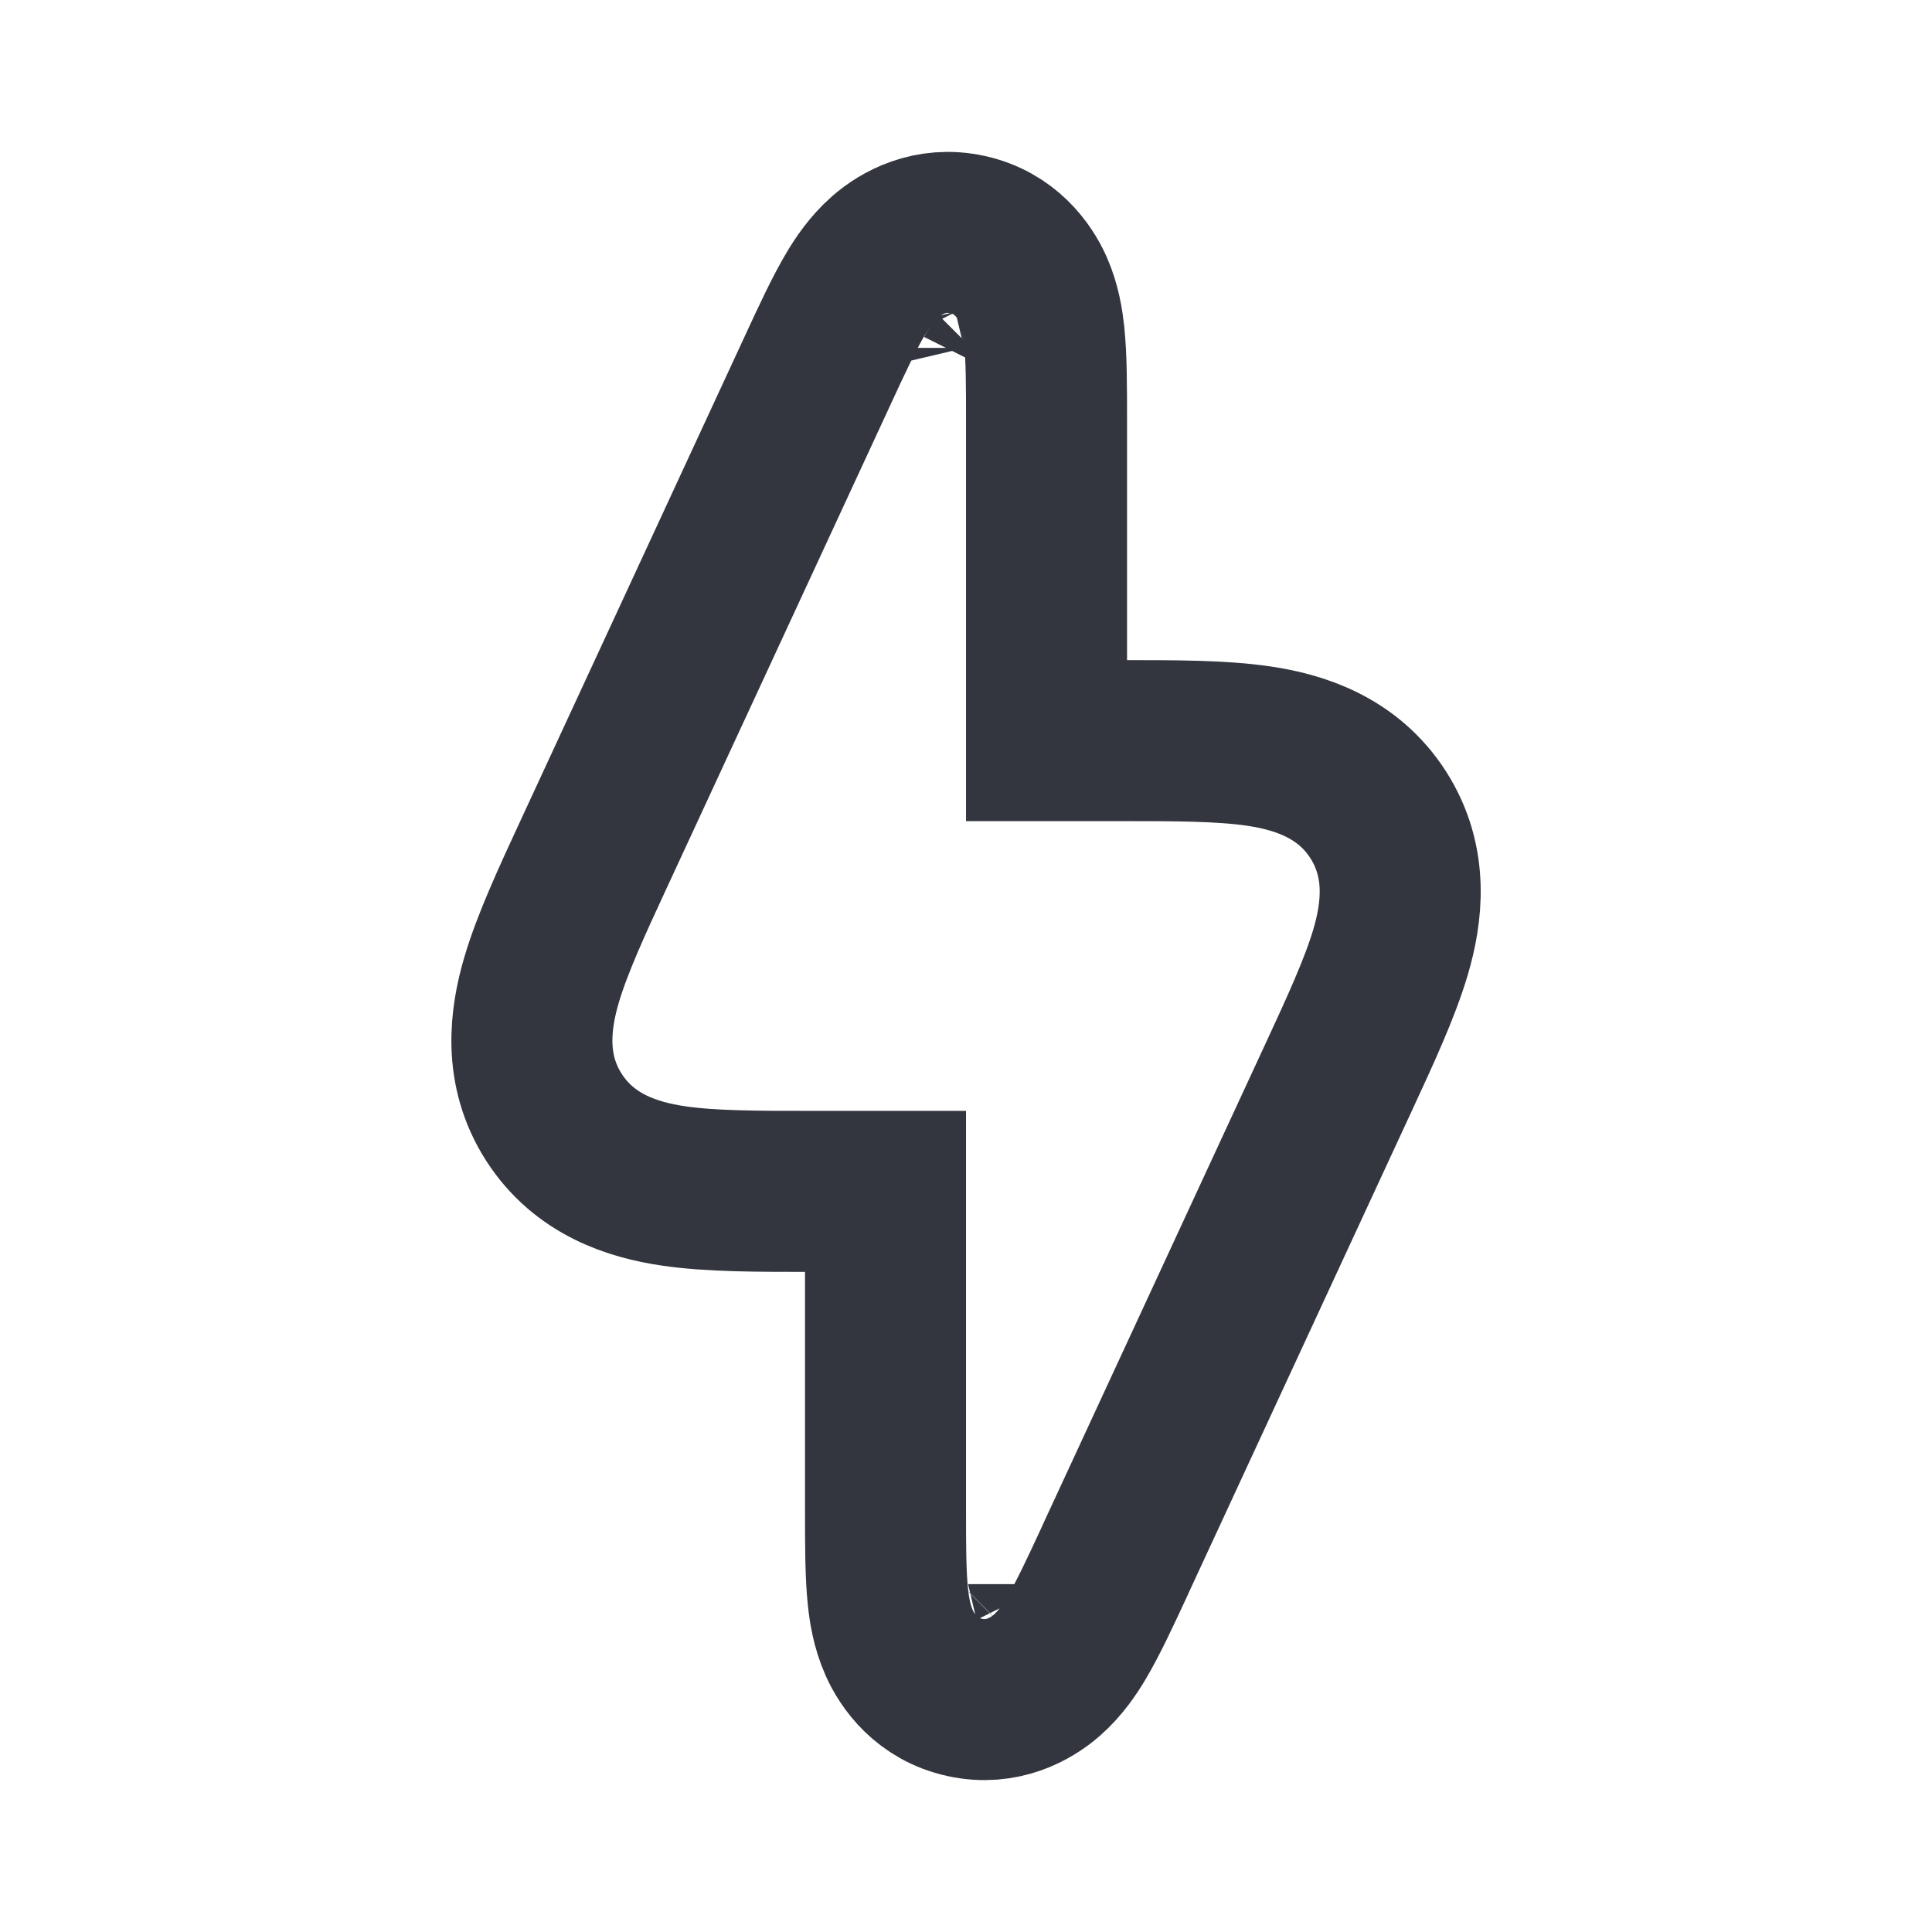 <svg width="32" height="32" viewBox="0 0 32 32" fill="none" xmlns="http://www.w3.org/2000/svg">
<path d="M16.501 6.174C16.501 6.174 16.5 6.175 16.499 6.177C16.5 6.175 16.501 6.174 16.501 6.174ZM14.633 5.762C14.633 5.762 14.634 5.764 14.634 5.766C14.633 5.764 14.633 5.762 14.633 5.762ZM15.5 25.826C15.5 25.826 15.501 25.825 15.503 25.823C15.501 25.825 15.5 25.826 15.5 25.826ZM17.368 26.238C17.368 26.238 17.368 26.236 17.367 26.234C17.368 26.236 17.368 26.238 17.368 26.238ZM13.507 19.733H14.667V24.973L14.667 25.044C14.667 25.576 14.667 26.082 14.708 26.459C14.728 26.649 14.77 26.934 14.894 27.212C15.031 27.519 15.351 27.977 15.976 28.114C16.6 28.252 17.083 27.971 17.336 27.75C17.565 27.55 17.723 27.309 17.821 27.145C18.016 26.82 18.229 26.361 18.453 25.878C18.462 25.856 18.472 25.835 18.482 25.813L22.124 17.947C22.137 17.919 22.15 17.891 22.163 17.863C22.524 17.084 22.855 16.368 23.032 15.77C23.221 15.127 23.334 14.289 22.828 13.497C22.322 12.706 21.514 12.456 20.852 12.358C20.234 12.266 19.446 12.267 18.587 12.267C18.556 12.267 18.525 12.267 18.494 12.267H17.334V7.027C17.334 7.003 17.334 6.98 17.334 6.956C17.334 6.424 17.334 5.918 17.294 5.541C17.273 5.351 17.232 5.066 17.108 4.789C16.97 4.481 16.65 4.023 16.026 3.886C15.401 3.748 14.918 4.029 14.665 4.25C14.436 4.45 14.278 4.691 14.18 4.855C13.985 5.18 13.772 5.639 13.549 6.122C13.539 6.144 13.529 6.165 13.519 6.187L9.877 14.053C9.864 14.081 9.851 14.109 9.838 14.137C9.477 14.916 9.146 15.632 8.97 16.23C8.781 16.873 8.667 17.711 9.173 18.503C9.68 19.294 10.487 19.544 11.15 19.642C11.767 19.734 12.556 19.733 13.414 19.733C13.445 19.733 13.476 19.733 13.507 19.733Z" stroke="#33363F" stroke-width="2.667"/>
</svg>

